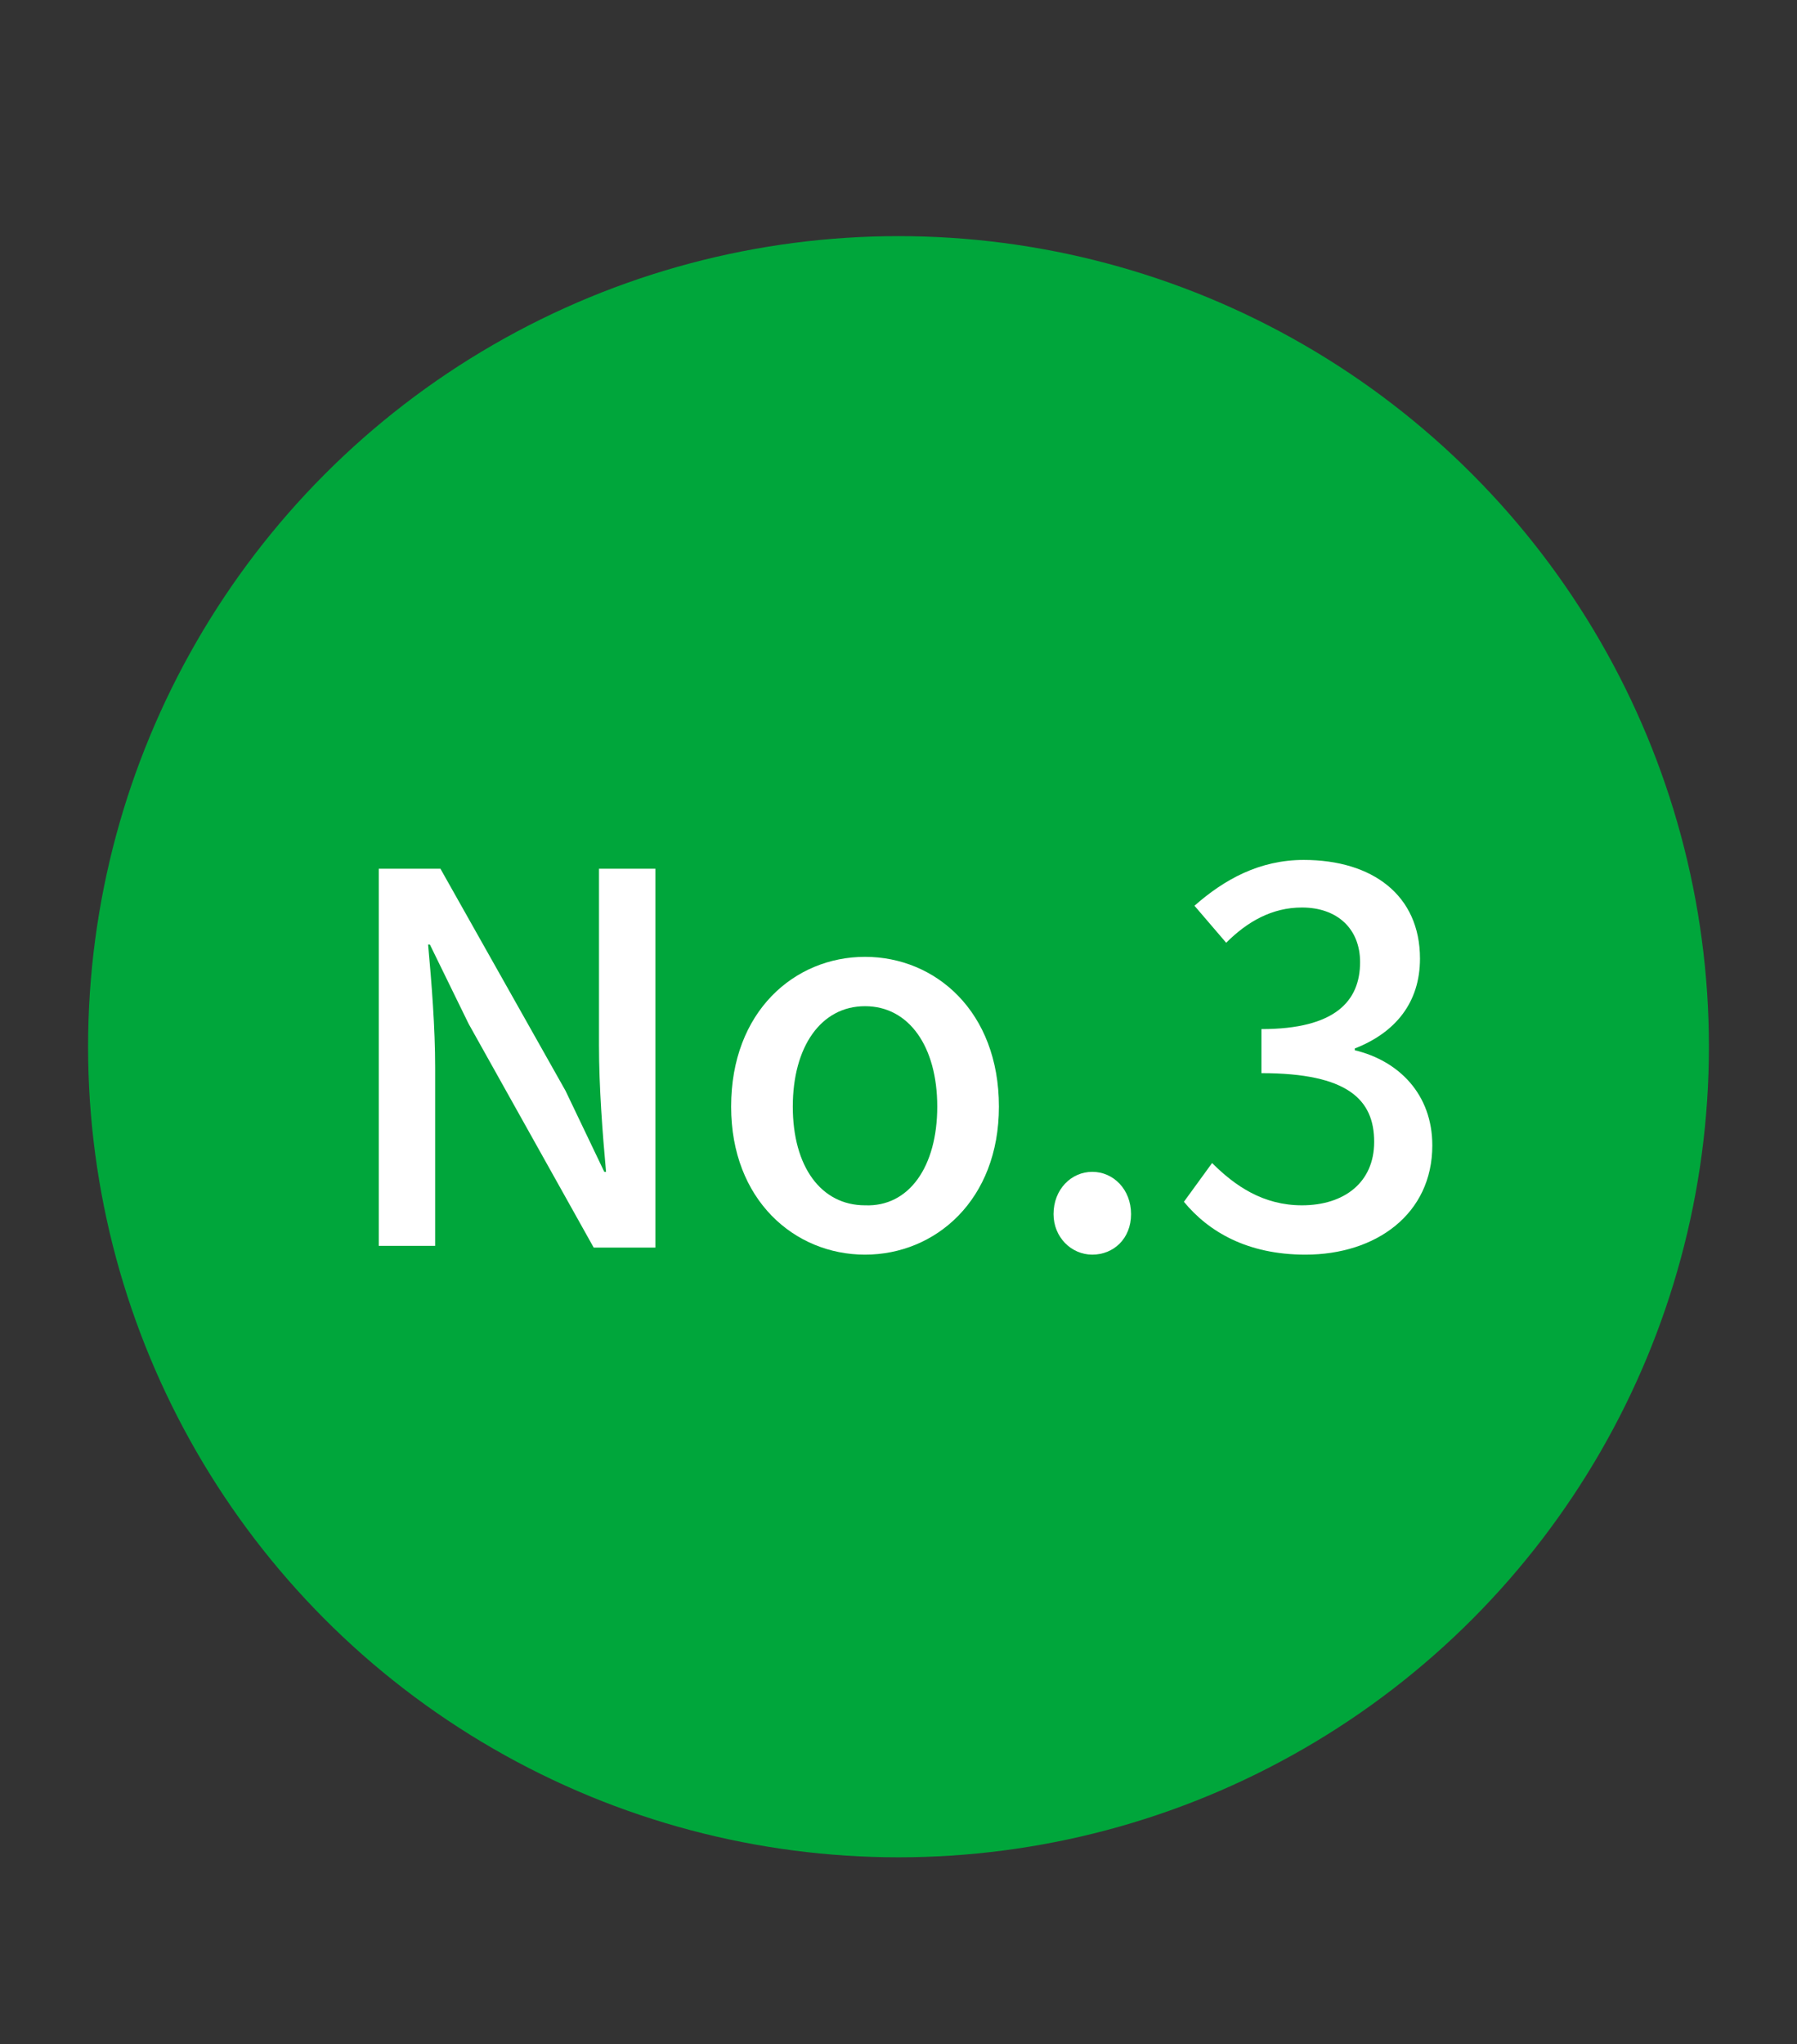 <?xml version="1.0" encoding="utf-8"?>
<!-- Generator: Adobe Illustrator 26.0.2, SVG Export Plug-In . SVG Version: 6.00 Build 0)  -->
<svg version="1.1" id="レイヤー_1" xmlns="http://www.w3.org/2000/svg" xmlns:xlink="http://www.w3.org/1999/xlink" x="0px"
	 y="0px" viewBox="0 0 102 116" style="enable-background:new 0 0 102 116;" xml:space="preserve">
<rect x="0" y="0" width="102" height="116" fill="#333333" stroke="none"/>
<style type="text/css">
	.st0{fill:#00A63B;}
	.st1{enable-background:new    ;}
	.st2{fill:#FFFFFF;}
</style>
<g>
	<circle class="st0" cx="51" cy="59.4" r="46"/>
	<g>
		<g class="st1">
			<path class="st2" d="M21.5,49.3h3.5l7.1,12.6l2.2,4.6h0.1c-0.2-2.2-0.4-4.8-0.4-7.2v-10h3.2v21.5h-3.5l-7.1-12.7l-2.2-4.5h-0.1
				c0.2,2.2,0.4,4.7,0.4,7v10.1h-3.2V49.3z"/>
			<path class="st2" d="M41.5,62.8c0-5.4,3.6-8.5,7.6-8.5c4,0,7.6,3.1,7.6,8.5c0,5.3-3.6,8.4-7.6,8.4C45.1,71.2,41.5,68.1,41.5,62.8
				z M53.2,62.8c0-3.4-1.6-5.7-4.1-5.7c-2.5,0-4.1,2.3-4.1,5.7c0,3.4,1.6,5.6,4.1,5.6C51.6,68.5,53.2,66.2,53.2,62.8z"/>
			<path class="st2" d="M59.8,68.9c0-1.4,1-2.4,2.2-2.4s2.2,1,2.2,2.4c0,1.4-1,2.3-2.2,2.3S59.8,70.2,59.8,68.9z"/>
			<path class="st2" d="M67.2,68.2l1.6-2.2c1.3,1.3,2.9,2.4,5.1,2.4c2.4,0,4.1-1.3,4.1-3.6c0-2.4-1.5-3.9-6.4-3.9v-2.5
				c4.2,0,5.6-1.6,5.6-3.8c0-1.9-1.3-3.1-3.3-3.1c-1.7,0-3.1,0.8-4.3,2l-1.8-2.1c1.7-1.5,3.7-2.6,6.2-2.6c3.9,0,6.6,2,6.6,5.6
				c0,2.5-1.4,4.2-3.7,5.1v0.1c2.5,0.6,4.4,2.5,4.4,5.4c0,3.9-3.2,6.2-7.2,6.2C70.8,71.2,68.6,69.9,67.2,68.2z"/>
		</g>
	</g>
</g>
</svg>
